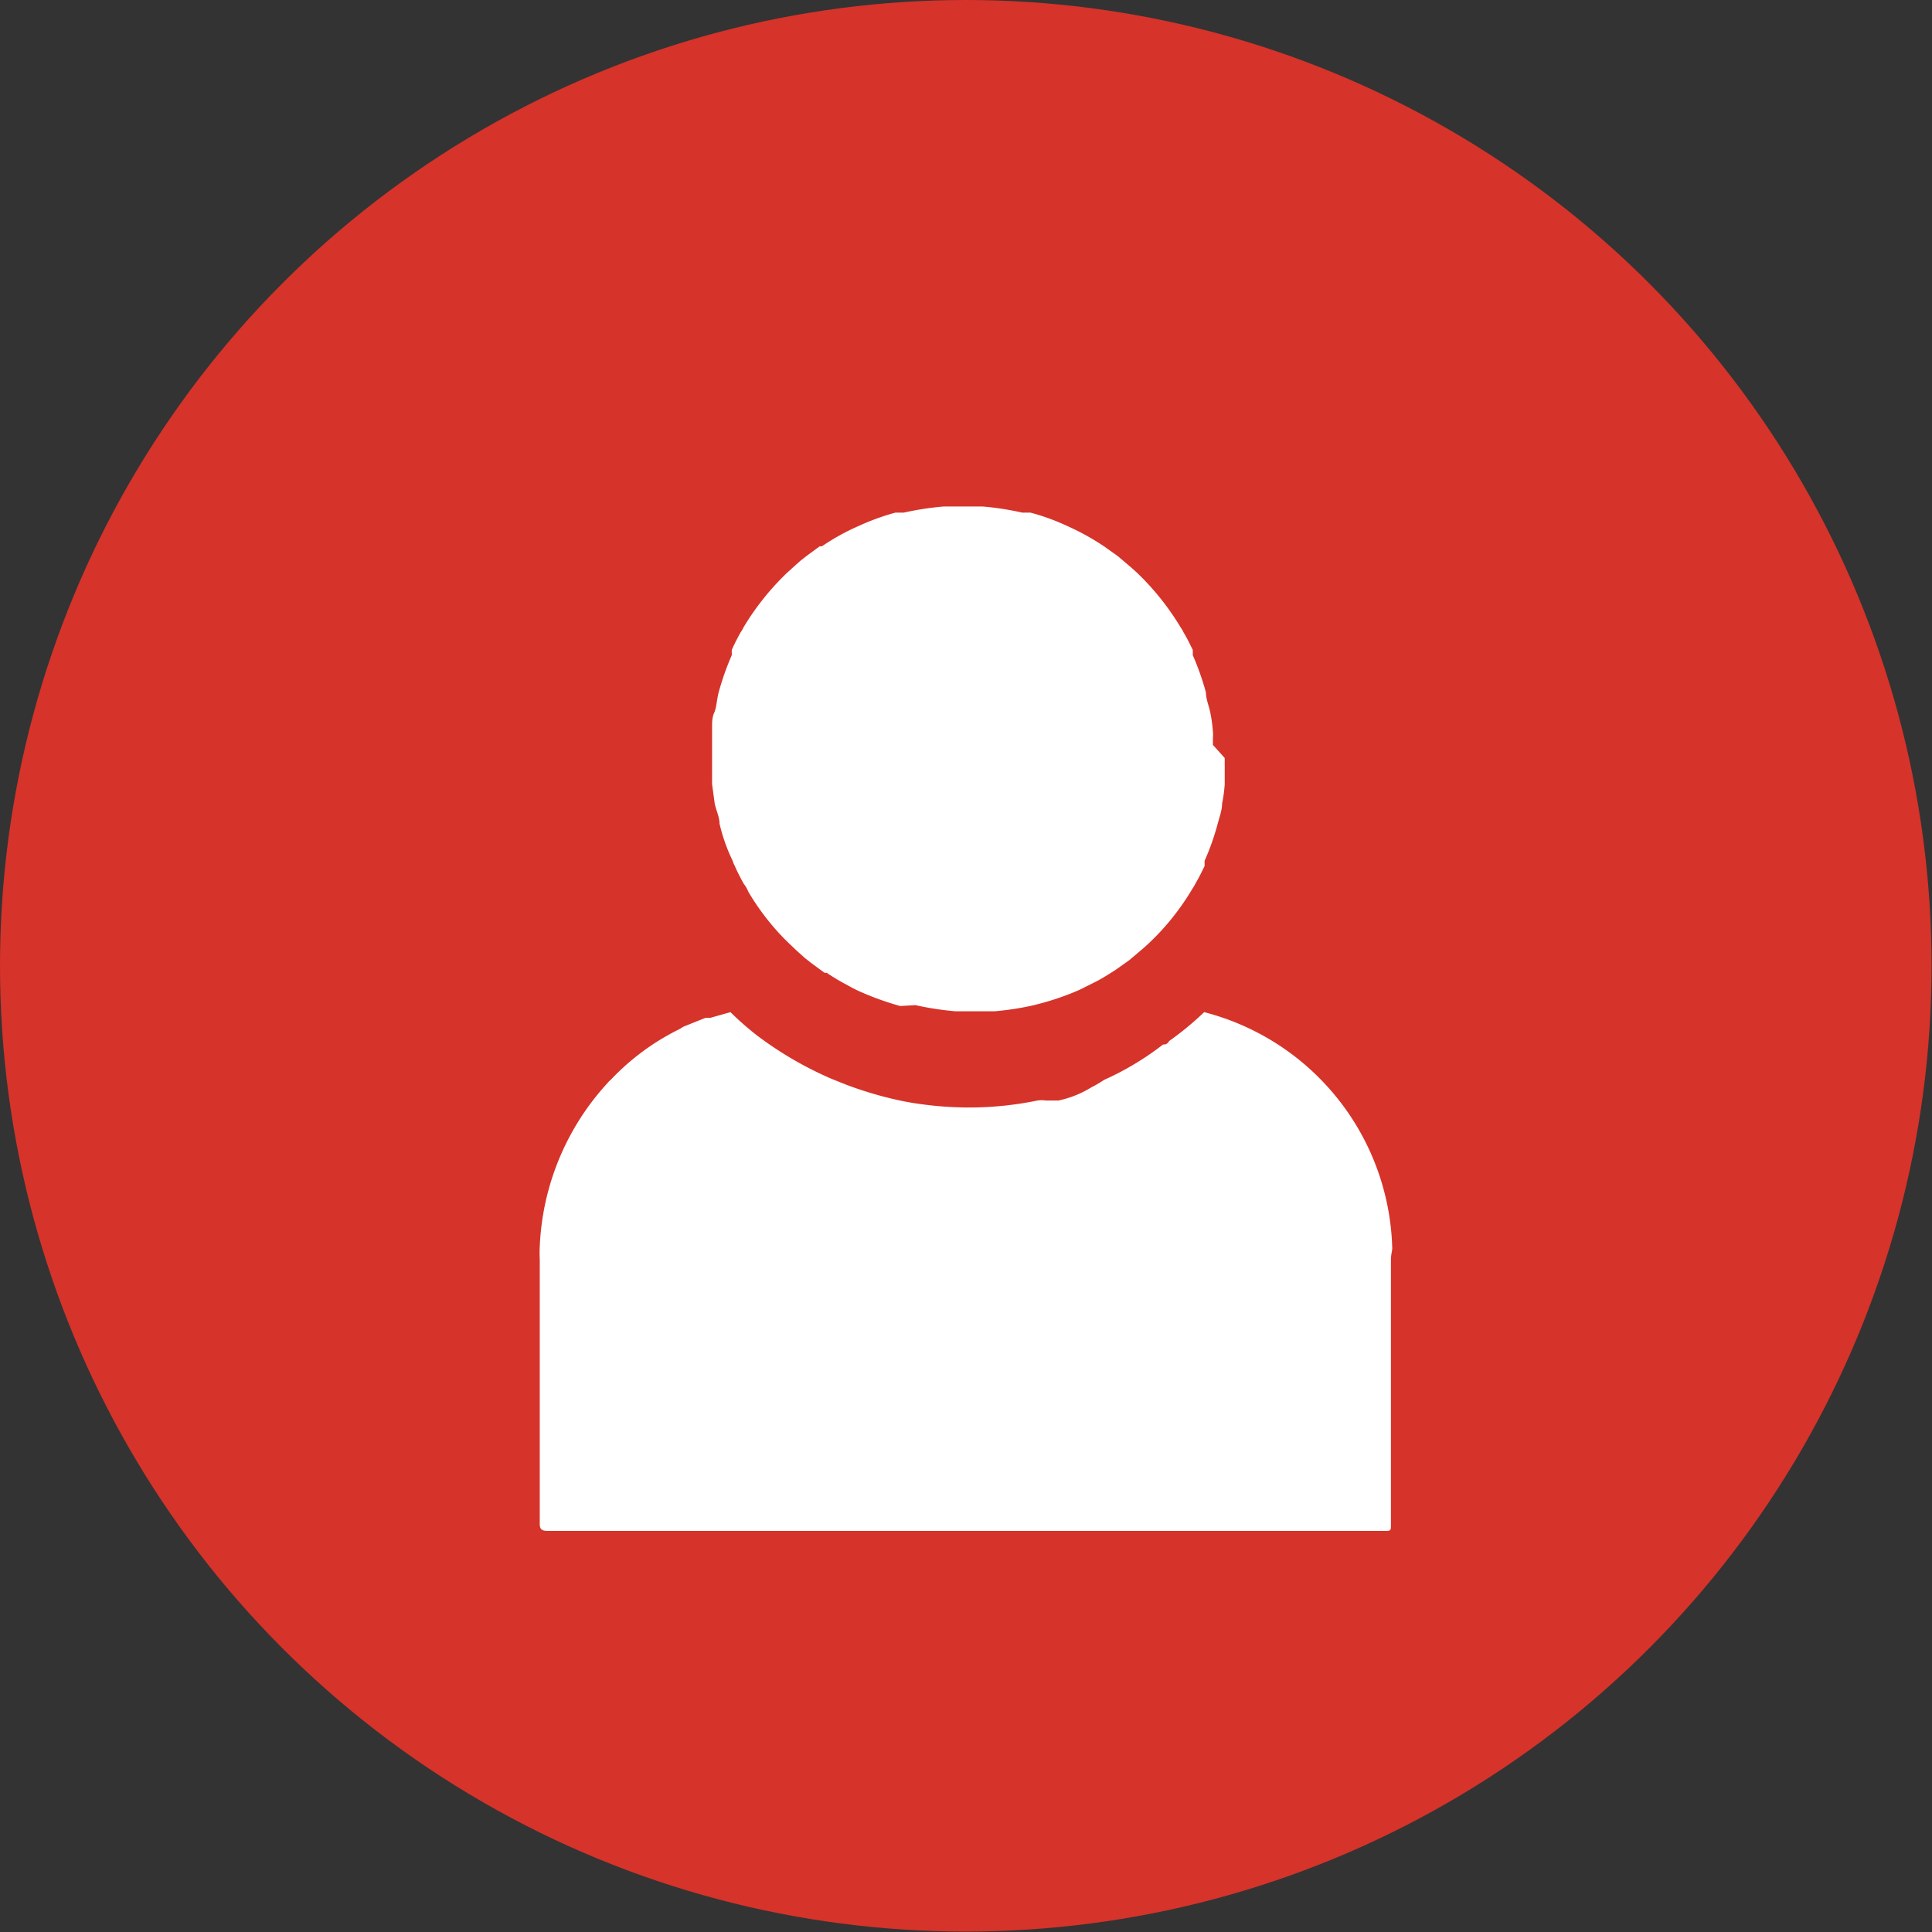 <svg xmlns="http://www.w3.org/2000/svg" viewBox="0 0 44.17 44.17"><rect x="0" y="0" width="44.17" height="44.17" fill="#333333" stroke="none"/><defs><style>.cls-1{fill:#d6332a;}.cls-2{fill:#fff;}</style></defs><g id="Capa_2" data-name="Capa 2"><g id="Capa_1-2" data-name="Capa 1"><circle class="cls-1" cx="22.08" cy="22.08" r="22.08"/><path class="cls-2" d="M28,17.33v.3l0,.3a3.32,3.32,0,0,1-.06.44c0,.15-.06.31-.1.46a5.69,5.69,0,0,1-.3.85l0,.12c-.07.14-.13.27-.21.4a.75.75,0,0,1-.07.12,5.68,5.68,0,0,1-1,1.25l-.11.1-.2.17-.13.11-.31.22,0,0c-.14.09-.28.18-.43.26l-.4.2,0,0a6.11,6.11,0,0,1-.85.3l-.19.05a6.5,6.5,0,0,1-.9.14h-.9a6.89,6.89,0,0,1-.91-.14L20.58,23a6.61,6.61,0,0,1-.85-.3l0,0a3,3,0,0,1-.36-.18,4.48,4.48,0,0,1-.47-.28l-.05,0-.3-.22-.14-.11-.19-.17-.21-.2a5.58,5.58,0,0,1-.9-1.15A.75.75,0,0,0,17,20.2c-.07-.13-.14-.26-.2-.4a.61.61,0,0,1-.05-.12,4.08,4.08,0,0,1-.3-.85c0-.15-.08-.31-.11-.46l-.06-.44c0-.1,0-.2,0-.3s0-.2,0-.3,0-.2,0-.3,0-.12,0-.18h0s0-.08,0-.12v-.11c0-.11,0-.22.05-.33s.06-.31.1-.46a6.11,6.11,0,0,1,.3-.85l0-.06,0-.06c.06-.14.13-.27.2-.4a.75.75,0,0,0,.07-.12,6,6,0,0,1,1-1.25l.11-.1.19-.17.14-.11.3-.22.05,0a5.16,5.16,0,0,1,.83-.46h0a5.42,5.42,0,0,1,.85-.31l.19,0a6.89,6.89,0,0,1,.91-.14h.9a6.5,6.5,0,0,1,.9.14l.19,0a5.08,5.08,0,0,1,.85.31h0a5.63,5.63,0,0,1,.83.46l0,0,.31.22.13.11.2.17.11.1a6,6,0,0,1,1,1.25.75.75,0,0,1,.07.12c.08.13.14.26.21.4l0,.12a6.11,6.11,0,0,1,.3.85c0,.15.07.31.1.46a3.32,3.32,0,0,1,.06.44.66.66,0,0,1,0,.14c0,.05,0,.11,0,.16Z"/><path class="cls-2" d="M16.29,16.84h0Zm-.1-.05h0l.09,0h0Z"/><path class="cls-2" d="M16.19,16.79l.08,0-.07,0Z"/><polygon class="cls-2" points="16.3 16.84 16.3 16.85 16.3 16.85 16.29 16.84 16.3 16.84"/><path class="cls-2" d="M31.8,28.79v6.06c0,.13,0,.15-.11.15H12.56c-.12,0-.22,0-.22-.15V28.79a2.8,2.8,0,0,1,0-.29,5.89,5.89,0,0,1,1.55-3.74.6.6,0,0,1,.08-.08,5.48,5.48,0,0,1,1.56-1.15l.1-.06.5-.2.11,0,.46-.13a7.08,7.08,0,0,0,.59.52,8.27,8.27,0,0,0,1.71,1l.35.14a8.5,8.5,0,0,0,1.37.39,8.19,8.19,0,0,0,1.4.13,7.75,7.75,0,0,0,1.6-.16.65.65,0,0,1,.19,0h.29a2.36,2.36,0,0,0,.75-.3,2.75,2.75,0,0,0,.29-.17,6.62,6.62,0,0,0,1.35-.81h0c.05,0,.09,0,.14-.08a7,7,0,0,0,.8-.66,5.73,5.73,0,0,1,4.3,5.4C31.83,28.59,31.8,28.69,31.8,28.79Z"/></g></g></svg>